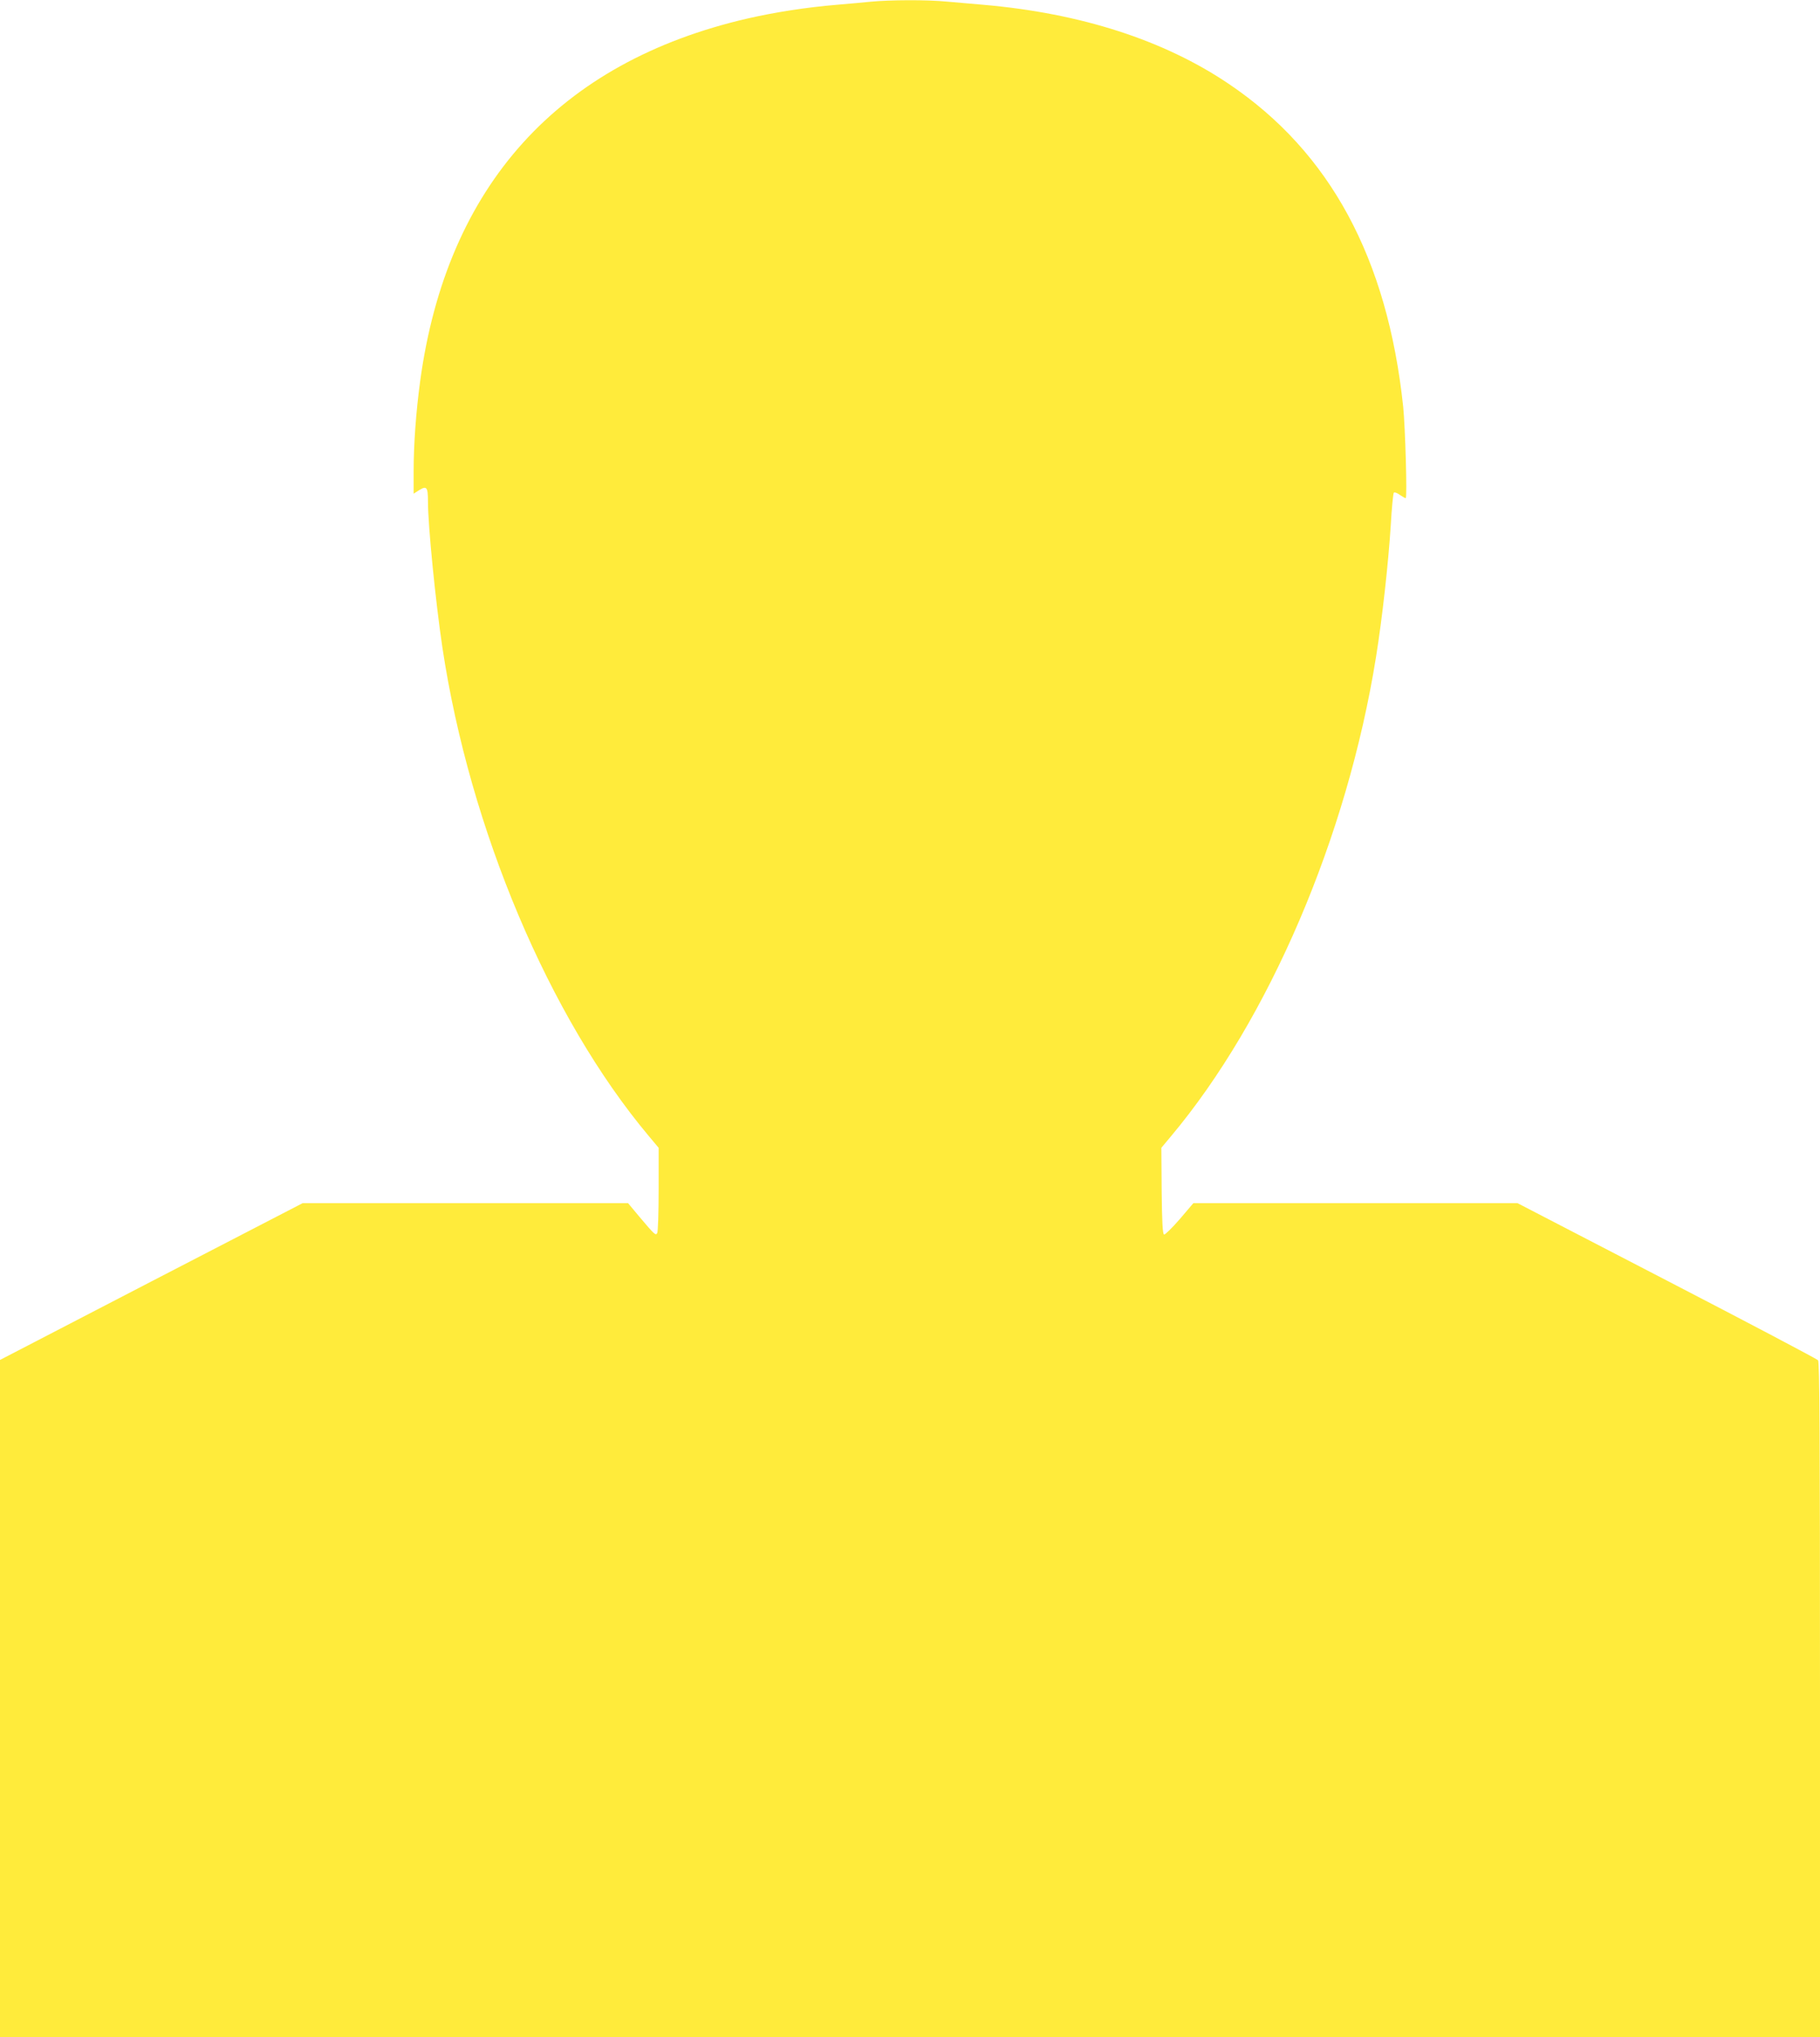 <?xml version="1.0" standalone="no"?>
<!DOCTYPE svg PUBLIC "-//W3C//DTD SVG 20010904//EN"
 "http://www.w3.org/TR/2001/REC-SVG-20010904/DTD/svg10.dtd">
<svg version="1.0" xmlns="http://www.w3.org/2000/svg"
 width="1144pt" height="1280pt" viewBox="0 0 1144 1280"
 preserveAspectRatio="xMidYMid meet">
<g transform="translate(0,1280) scale(0.1,-0.1)"
fill="#ffeb3b" stroke="none">
<path d="M5470 12789 c-47 -5 -141 -13 -210 -19 -191 -16 -389 -47 -560 -86
-1190 -274 -1892 -1051 -2059 -2279 -26 -193 -41 -394 -41 -568 l0 -139 36 23
c46 28 54 18 54 -71 0 -152 48 -633 91 -920 172 -1140 672 -2323 1297 -3068
l62 -74 0 -261 c0 -144 -4 -268 -9 -275 -10 -16 -15 -12 -113 104 l-70 84
-1023 0 -1023 0 -951 -492 -951 -493 0 -2127 0 -2128 5720 0 5720 0 0 2118 c0
1679 -3 2122 -12 2135 -7 8 -435 234 -951 501 l-938 486 -1019 0 -1019 0 -86
-101 c-48 -55 -92 -98 -98 -96 -9 3 -13 81 -15 274 l-2 271 61 73 c615 733
1107 1881 1288 3009 40 248 78 594 93 830 6 107 15 199 19 204 4 5 21 -1 37
-13 17 -11 33 -21 38 -21 10 0 -3 449 -16 575 -99 932 -459 1598 -1095 2027
-408 276 -933 445 -1545 498 -69 6 -172 15 -230 20 -122 12 -358 11 -480 -1z"/>
</g>
</svg>
